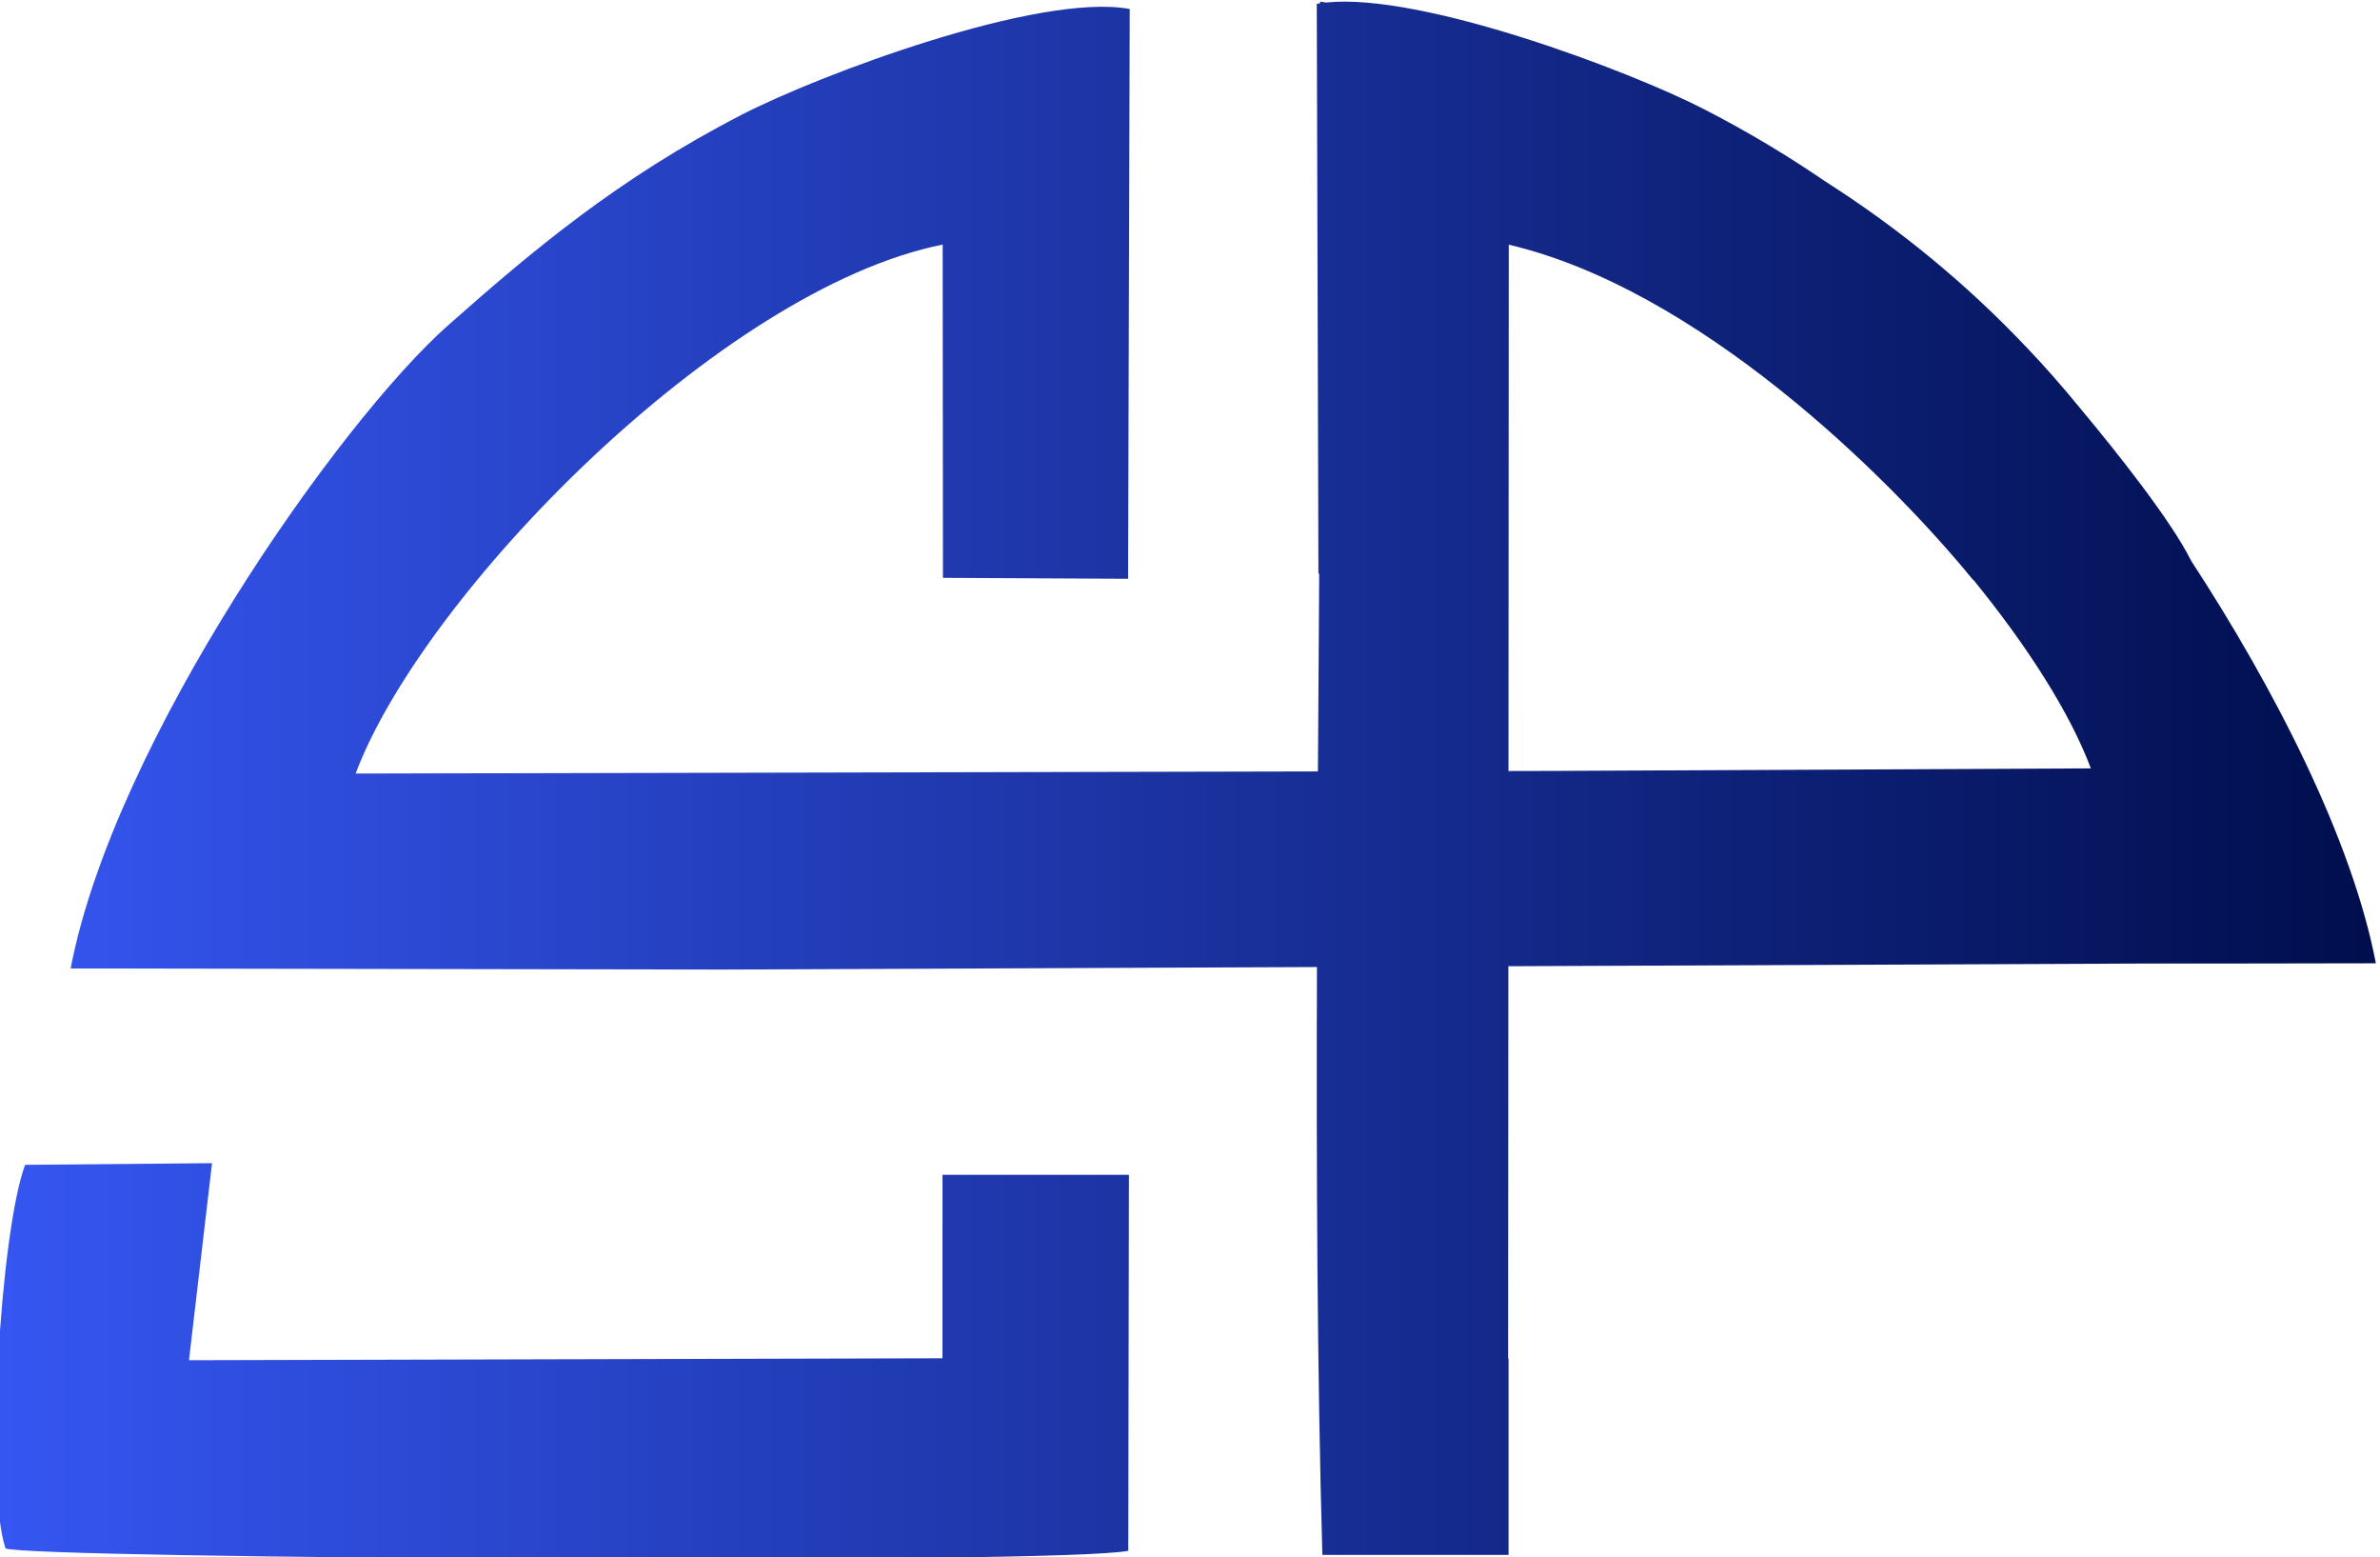 <?xml version="1.0" encoding="UTF-8"?>
<!DOCTYPE svg PUBLIC "-//W3C//DTD SVG 1.1//EN" "http://www.w3.org/Graphics/SVG/1.1/DTD/svg11.dtd">
<!-- Creator: CorelDRAW -->
<svg xmlns="http://www.w3.org/2000/svg" xml:space="preserve" width="33.581mm" height="21.968mm" version="1.1" style="shape-rendering:geometricPrecision; text-rendering:geometricPrecision; image-rendering:optimizeQuality; fill-rule:evenodd; clip-rule:evenodd"
viewBox="0 0 3358.1 2196.8"
 xmlns:xlink="http://www.w3.org/1999/xlink"
 xmlns:xodm="http://www.corel.com/coreldraw/odm/2003">
 <defs>
  <style type="text/css">
   <![CDATA[
    .fil0 {fill:url(#id0)}
   ]]>
  </style>
  <linearGradient id="id0" gradientUnits="userSpaceOnUse" x1="-5.81" y1="1100.66" x2="3352.26" y2="1100.66">
   <stop offset="0" style="stop-opacity:1; stop-color:#3556F1"/>
   <stop offset="1" style="stop-opacity:1; stop-color:#000E4D"/>
  </linearGradient>
 </defs>
 <g id="Слой_x0020_1">
  <path class="fil0" d="M1329.86 1657.09l-0.09 258.81 -1063.15 2.74 32.55 -277.95 -263.74 2.35c-35.23,94.35 -56.8,457.25 -27.55,541.1 34.89,14.45 1489.11,23.24 1584.08,3.27l0.94 -530.32 -263.04 0zm2022.41 -298.34l-187.97 0.31 -131.34 0 -904.71 3.83 -0.32 553.4 0.59 0 0 276.91 -262.72 0.03c-7.4,-262.34 -8.53,-544.95 -7.63,-829.2l-837.93 3.55 -920.58 -1.56c61.39,-320.26 379.52,-771.7 532.58,-907.16 119.57,-105.82 240.31,-207.44 414.64,-297.23 109.35,-56.31 419.29,-172.6 547.14,-148.94l-2.33 803.69 -261.22 -1.33 -0.39 -470.07c-314.17,62.85 -733.93,494.32 -828.28,746.12l1357.73 -2.97c0.59,-93.72 1.24,-186.96 1.81,-279.04l-1.1 0.01 -2.33 -803.69c1.55,-0.29 3.14,-0.53 4.75,-0.78l0 -2.35c2.84,0.4 5.68,0.83 8.52,1.25 134.86,-14.15 428.12,96.37 533.86,150.82 63.13,32.52 119.23,66.58 170.8,101.84 104.34,66.49 200.31,145.3 286.43,236.78 22.69,23.73 47.46,51.91 73.46,83.7 52.73,63.19 128.42,158.76 155.72,214.04 117.67,180.06 227.37,393.53 260.82,568.04zm-1159.37 -271.35l757.22 -3.58c-28.87,-77.05 -88.23,-170.91 -165.69,-265.9l-0.55 0c-121.96,-149.32 -389.43,-410.65 -655.05,-472.77l-0.31 547.77 0 0.3 -0.11 194.32 64.49 -0.14z"/>
 </g>
</svg>
